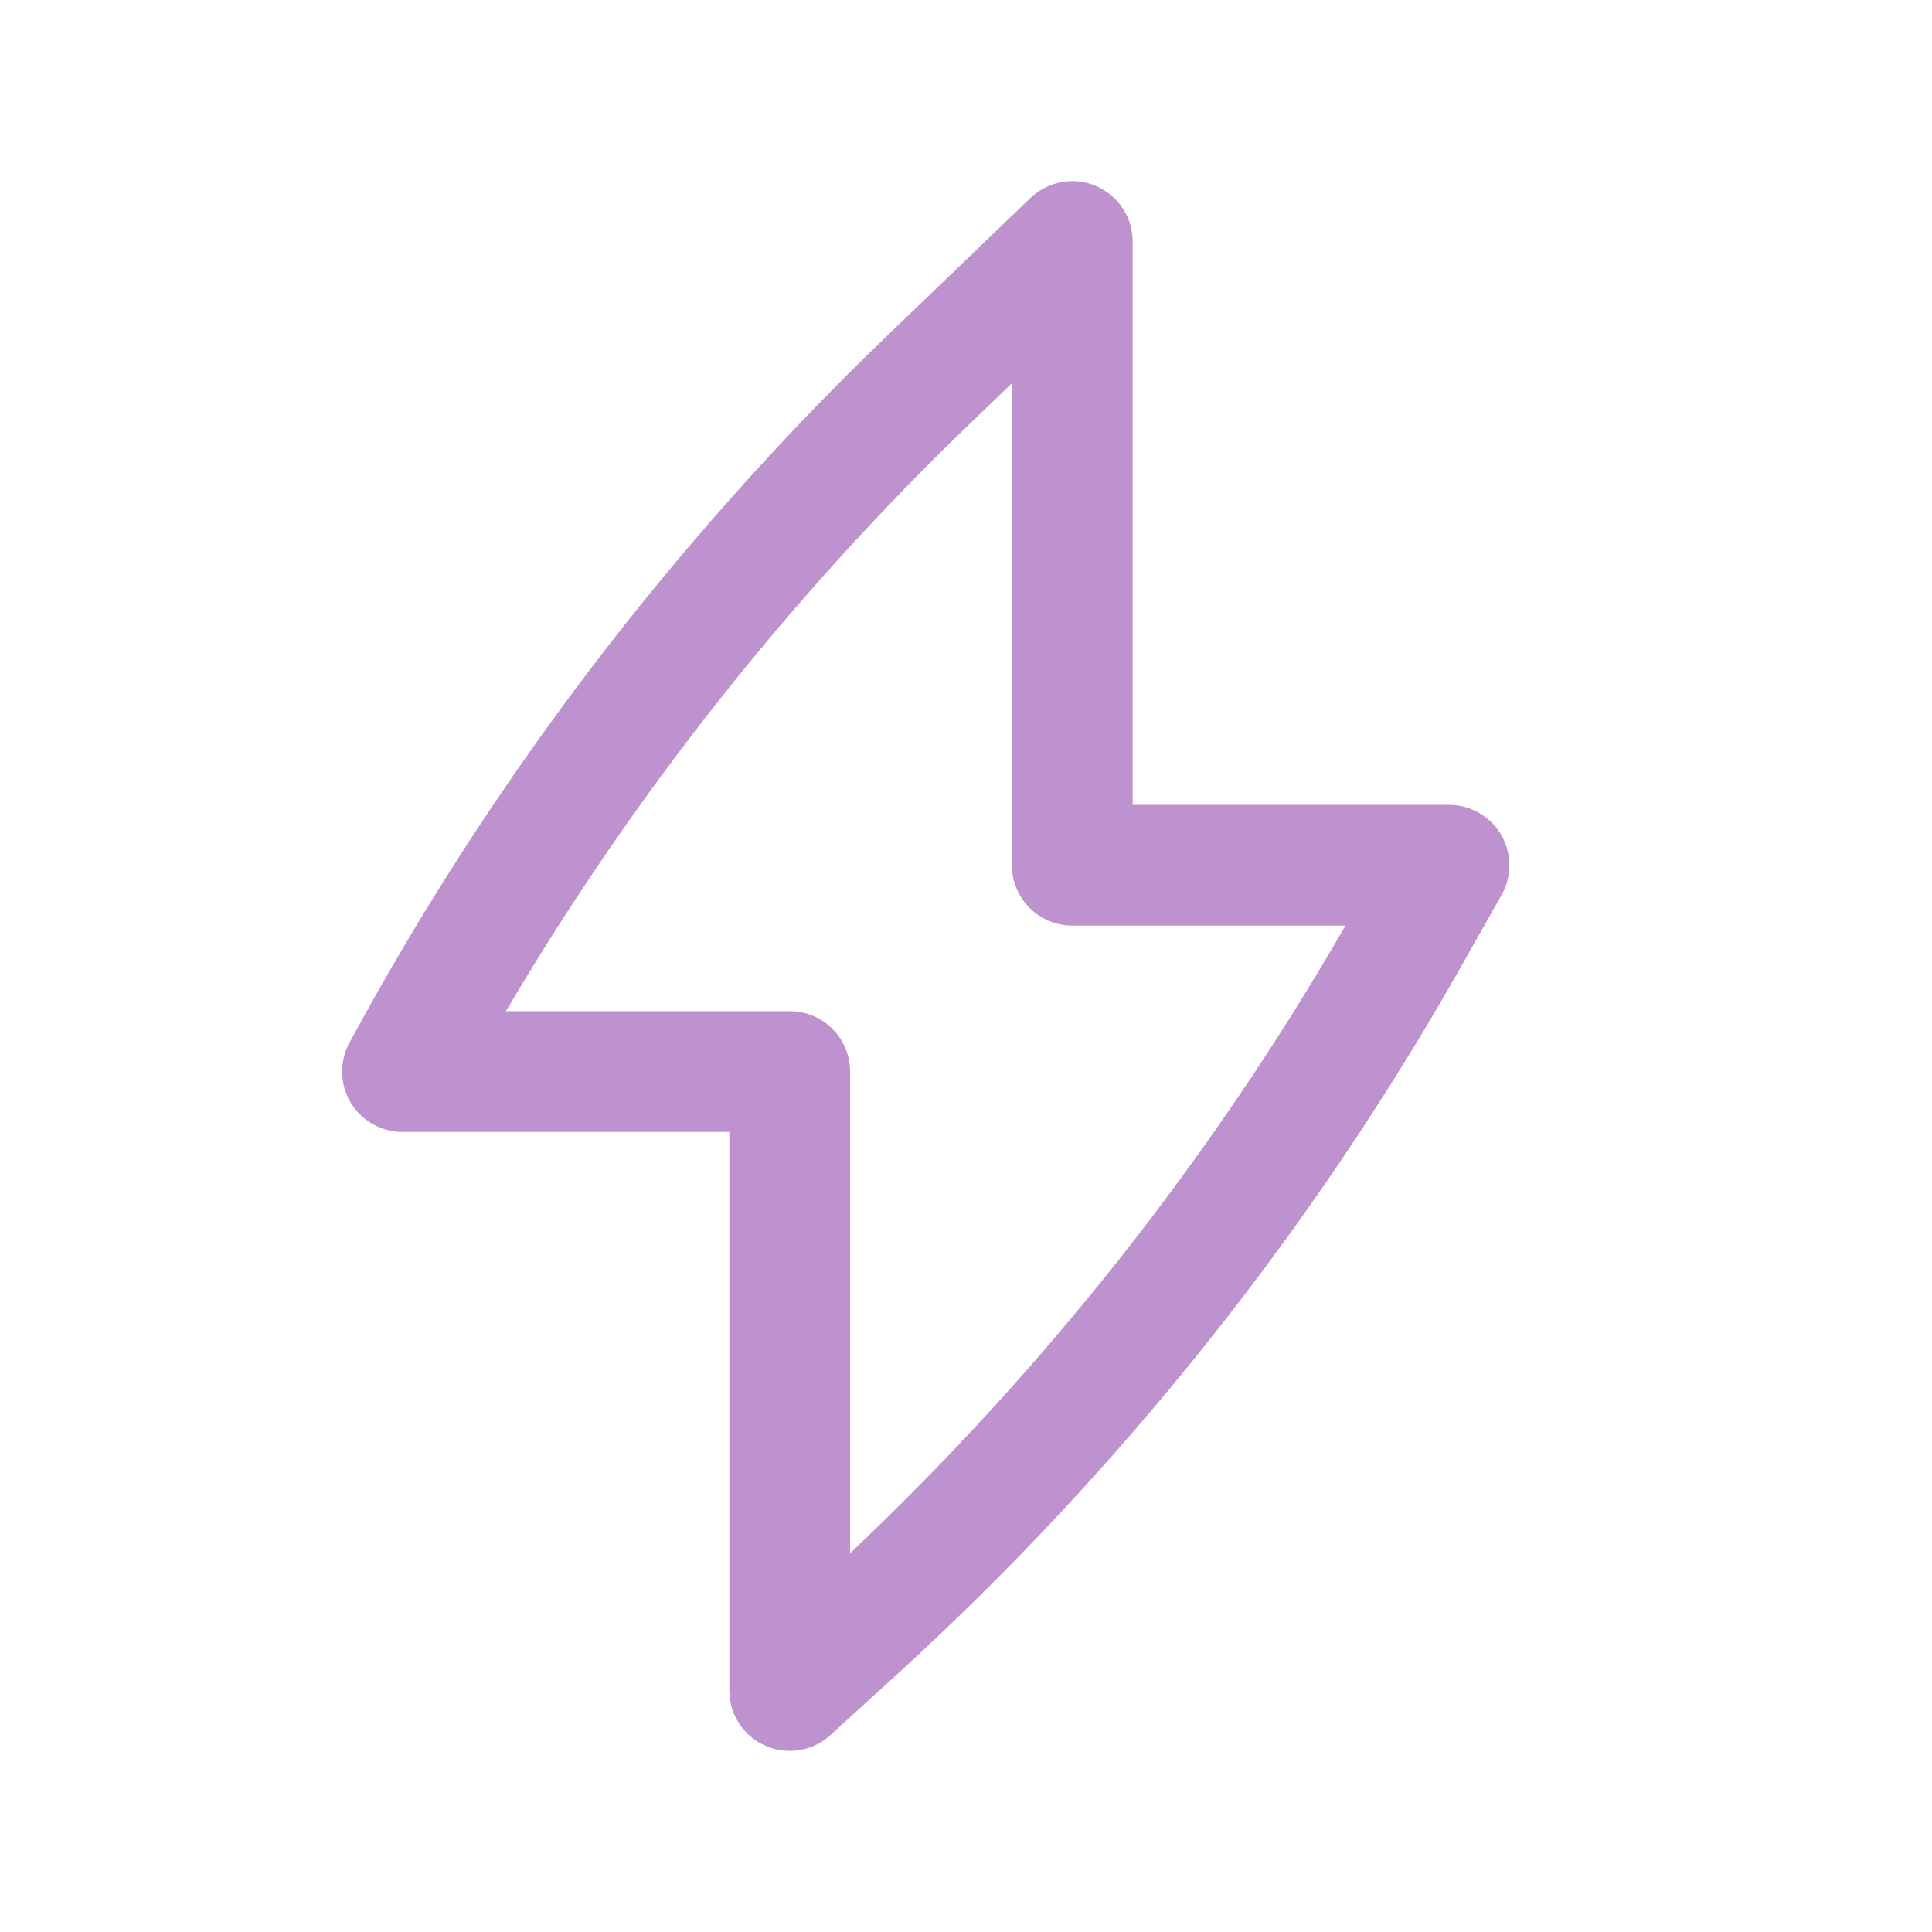 <?xml version="1.0" encoding="UTF-8"?> <svg xmlns="http://www.w3.org/2000/svg" width="50" height="50" viewBox="0 0 50 50" fill="none"> <path fill-rule="evenodd" clip-rule="evenodd" d="M28.362 4.812C28.939 5.058 29.313 5.624 29.313 6.25V20.83H37.5C38.056 20.83 38.57 21.125 38.85 21.605C39.13 22.084 39.134 22.677 38.861 23.161L37.836 24.975C33.948 31.856 28.99 38.074 23.147 43.395L21.49 44.905C21.033 45.322 20.372 45.429 19.806 45.179C19.24 44.929 18.875 44.369 18.875 43.75V29.294H10.417C9.554 29.294 8.854 28.595 8.854 27.732C8.854 27.452 8.928 27.19 9.056 26.963C12.721 20.189 17.412 14.023 22.963 8.685L26.667 5.124C27.119 4.69 27.786 4.567 28.362 4.812ZM13.093 26.169H20.438C21.301 26.169 22 26.869 22 27.732V40.197C27.039 35.435 31.358 29.964 34.82 23.955H27.75C26.887 23.955 26.188 23.255 26.188 22.392V9.92L25.129 10.938C20.44 15.447 16.392 20.572 13.093 26.169Z" fill="#BE92CF"></path> </svg> 